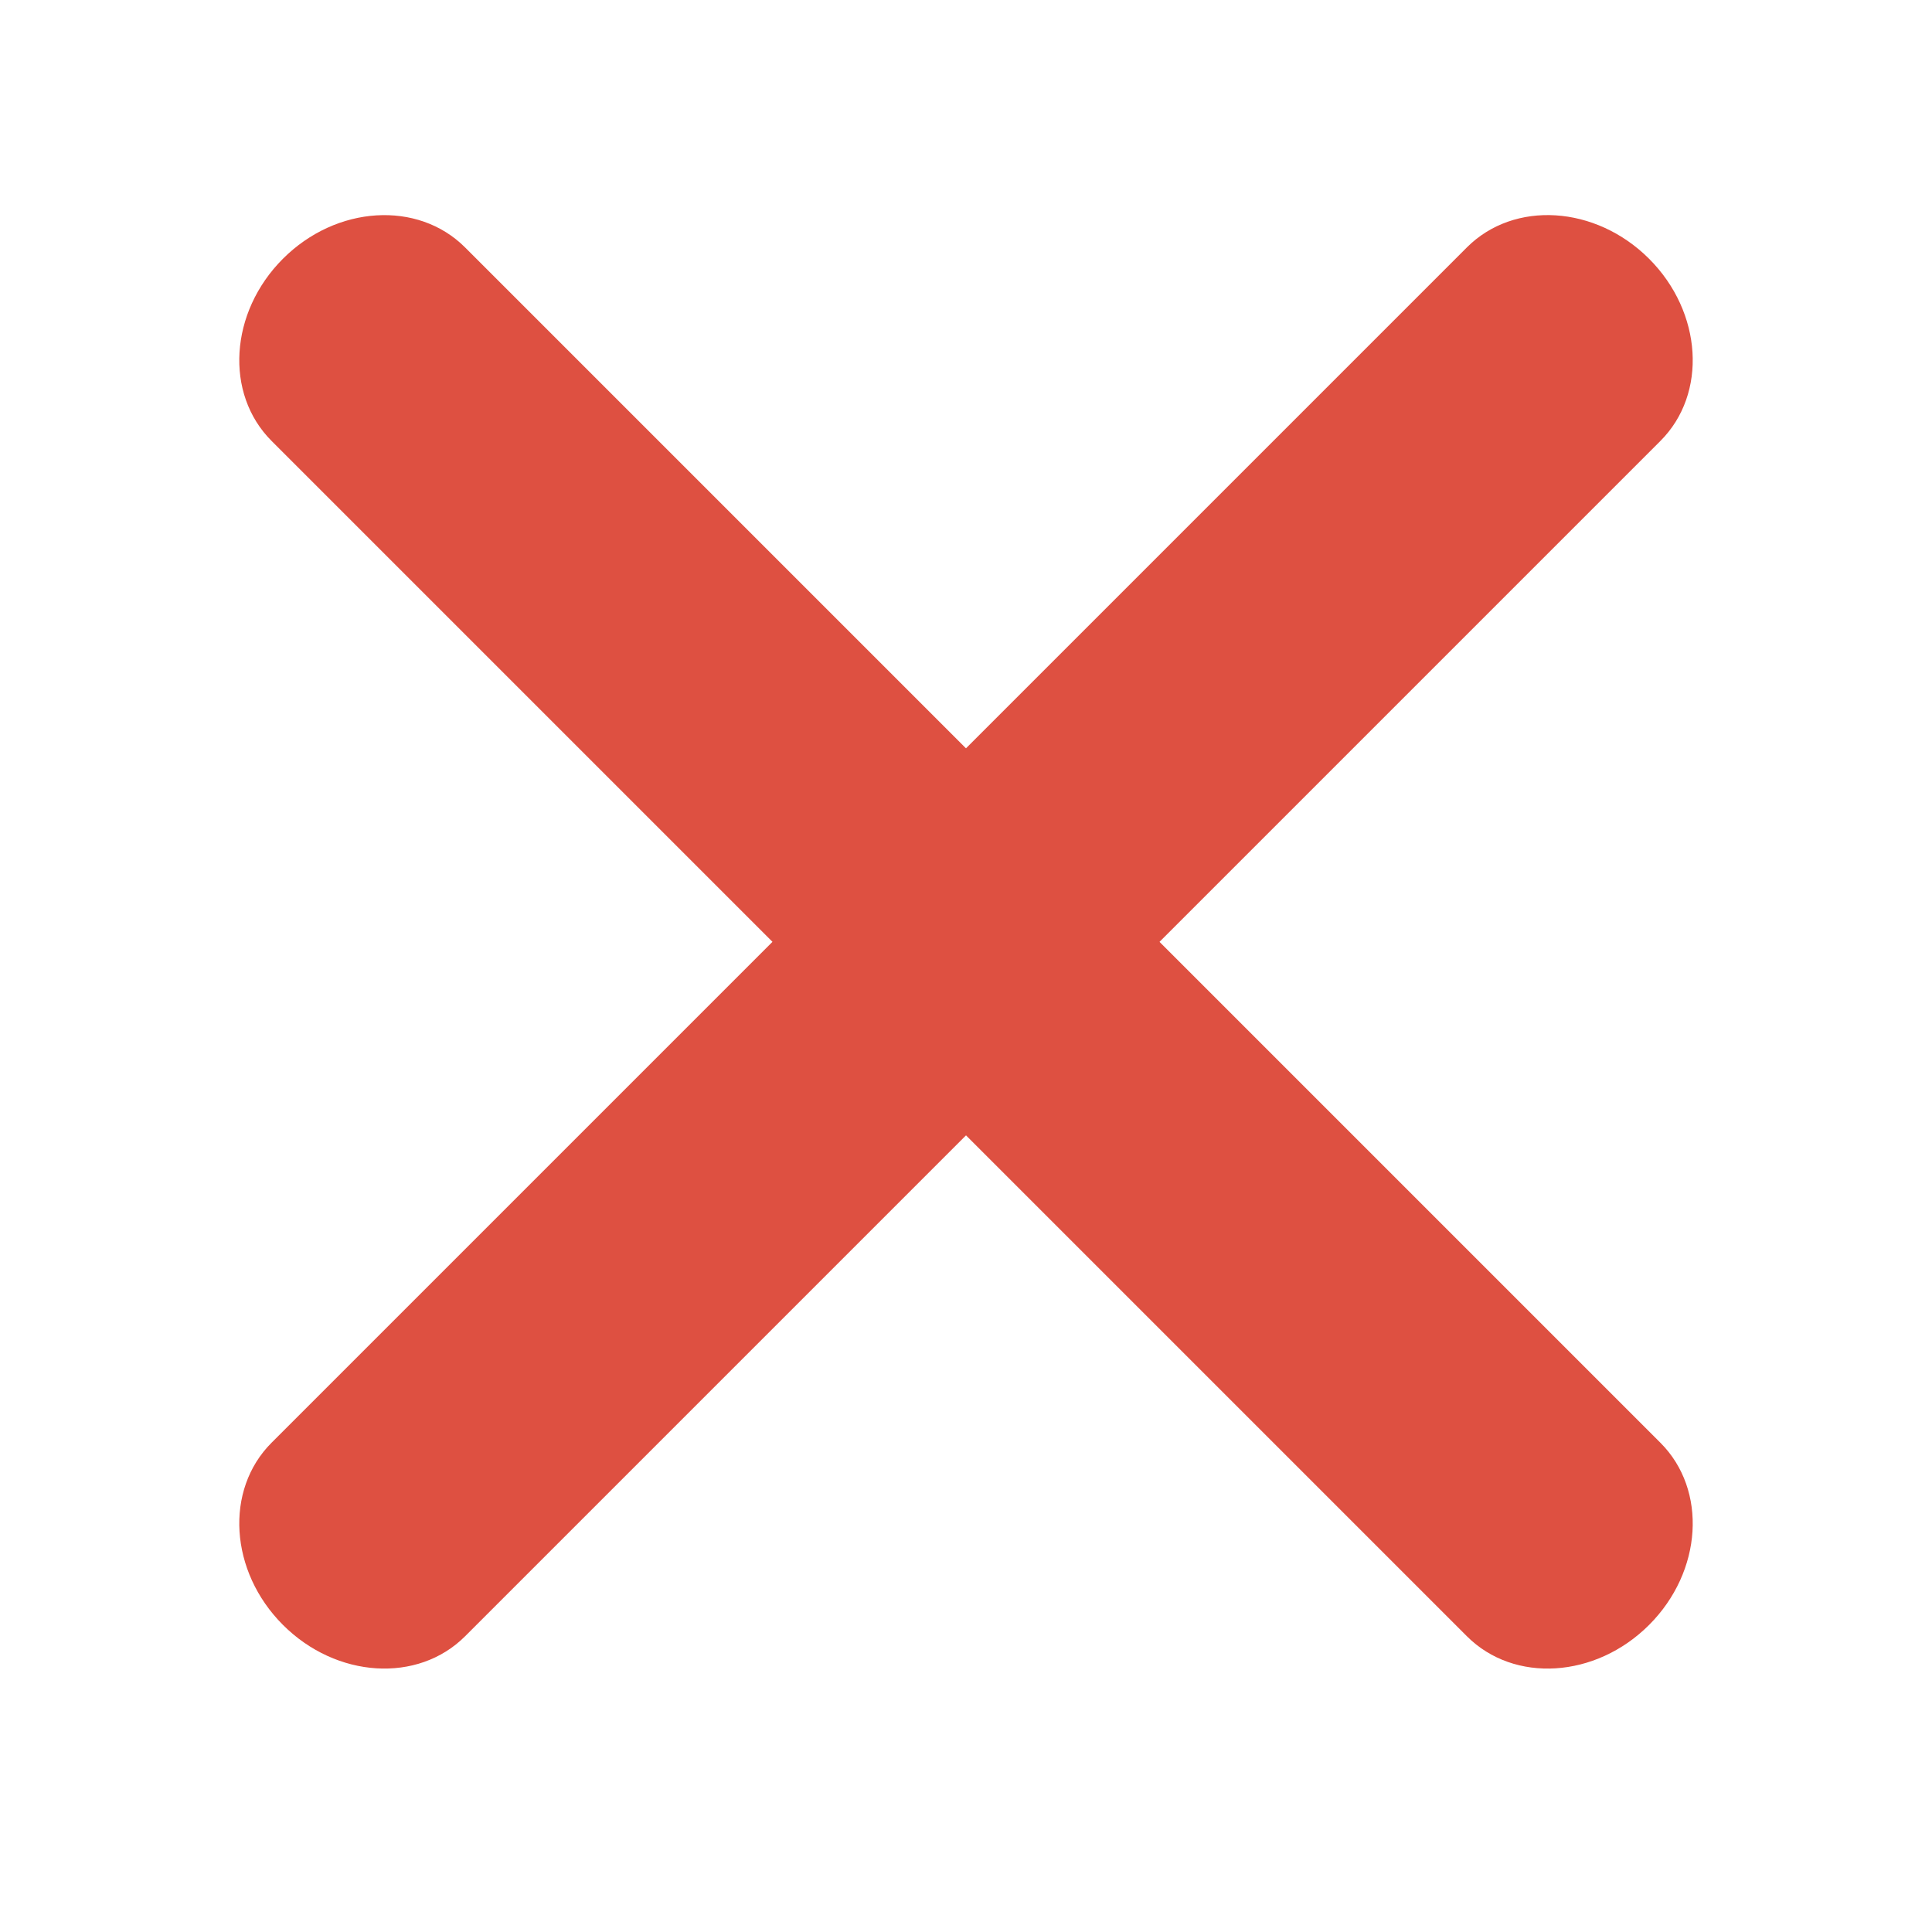<svg width="32" height="32" viewBox="0 0 32 32" fill="none" xmlns="http://www.w3.org/2000/svg">
<path d="M4.686 4.286C5.571 3.401 6.922 3.317 7.703 4.098L27.502 23.897C28.283 24.678 28.199 26.029 27.314 26.914V26.914C26.428 27.799 25.078 27.883 24.297 27.102L4.498 7.303C3.717 6.522 3.801 5.172 4.686 4.286V4.286Z" fill="#DE5041"/>
<path d="M4.686 26.913C3.801 26.028 3.717 24.677 4.498 23.896L24.297 4.097C25.078 3.316 26.428 3.401 27.314 4.286V4.286C28.199 5.171 28.283 6.522 27.502 7.303L7.703 27.102C6.922 27.883 5.571 27.799 4.686 26.913V26.913Z" fill="#DE5041"/>
</svg>
